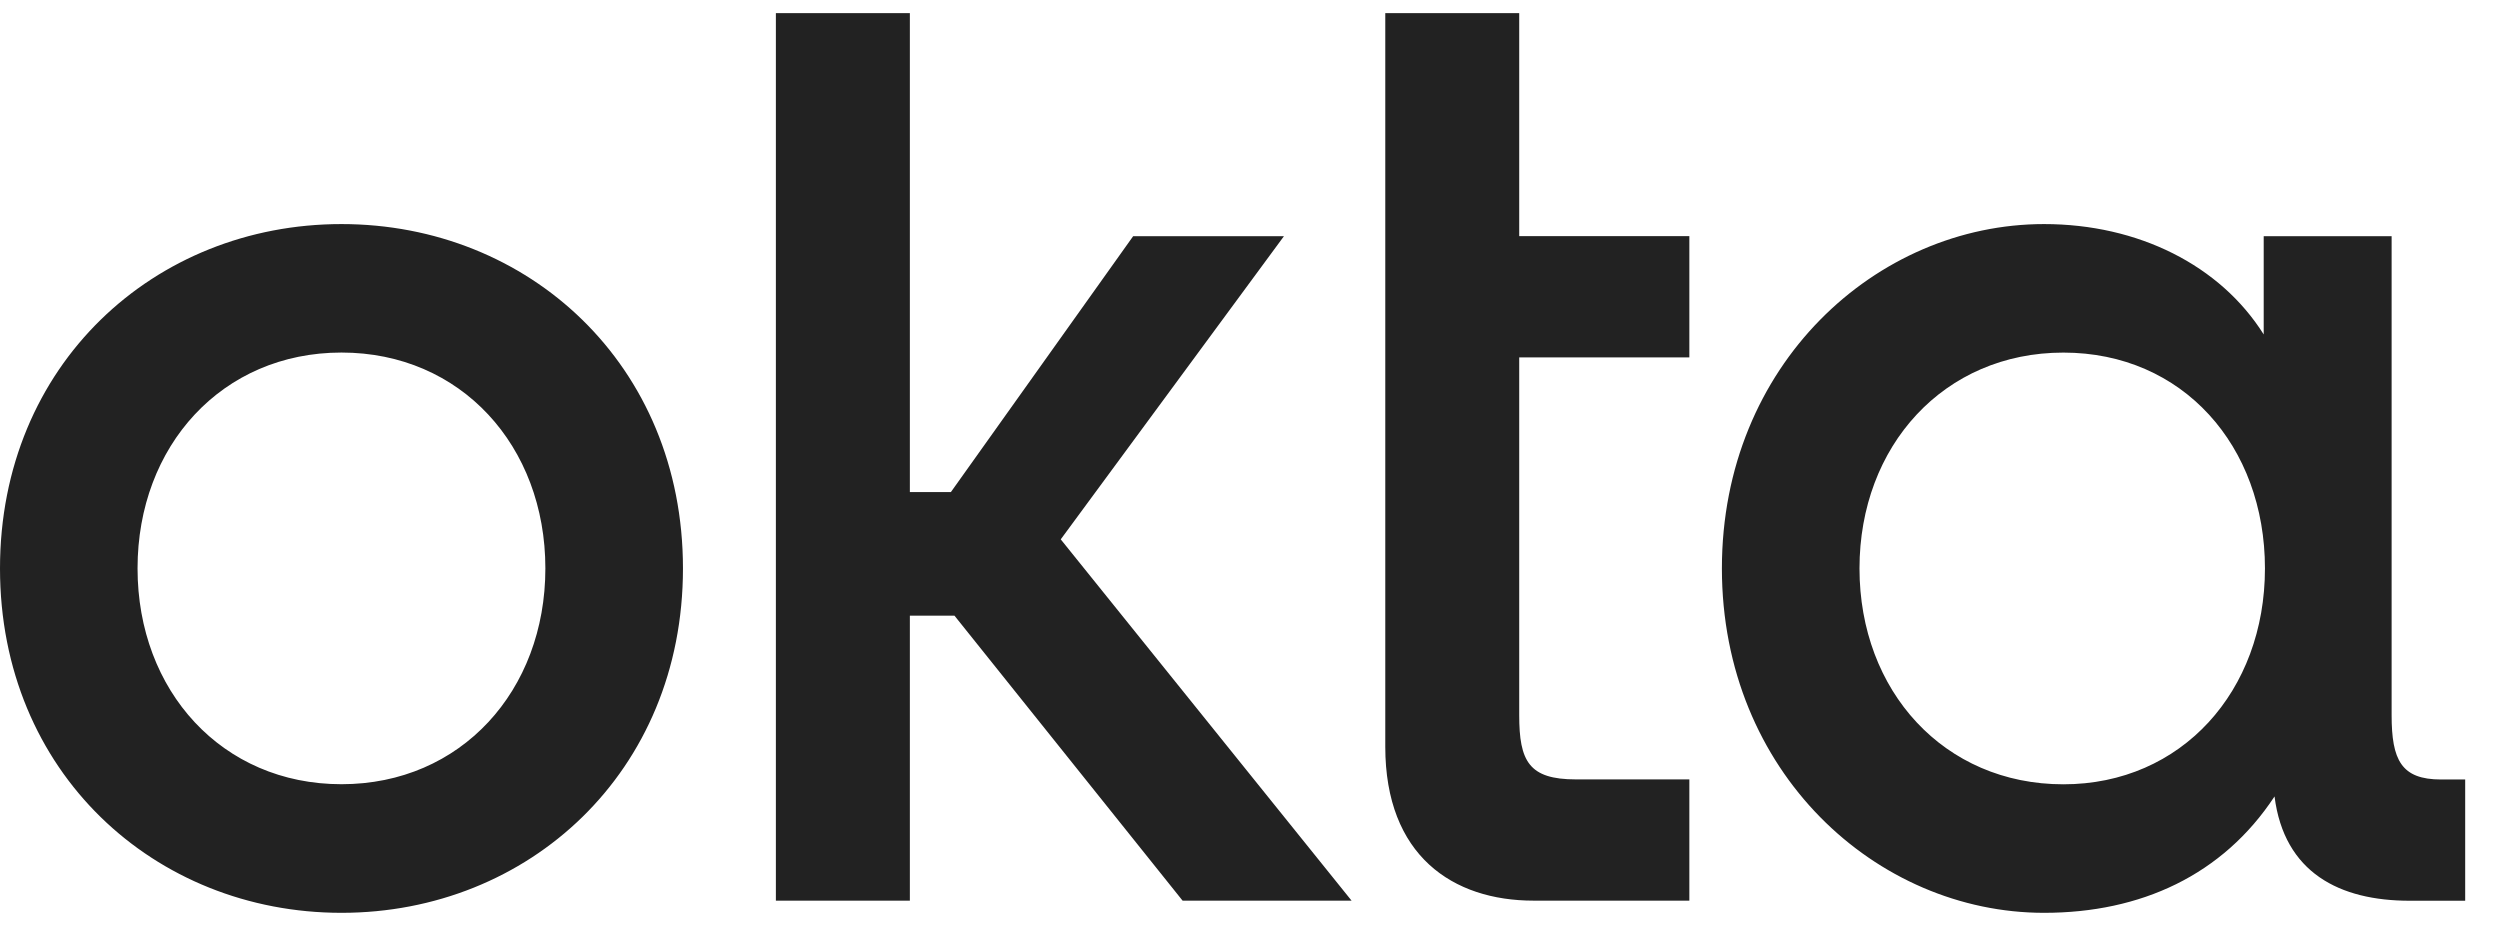 <svg width="54" height="20" viewBox="0 0 54 20" fill="none" xmlns="http://www.w3.org/2000/svg">
<path d="M44.569 16.941C41.989 16.941 40.165 14.925 40.165 12.278C40.165 9.632 41.99 7.616 44.569 7.616C47.149 7.616 48.923 9.632 48.923 12.278C48.923 14.925 47.125 16.941 44.569 16.941ZM44.152 19.717C46.238 19.717 48.011 18.905 49.13 17.203C49.339 18.853 50.538 19.456 52.049 19.456H53.248V16.837H52.727C51.867 16.837 51.659 16.417 51.659 15.448V5.102H48.896V7.224C47.958 5.731 46.186 4.84 44.152 4.84C40.53 4.84 37.193 7.878 37.193 12.278C37.193 16.678 40.529 19.717 44.152 19.717ZM29.922 16.128C29.922 18.485 31.382 19.454 33.127 19.454H36.49V16.835H34.039C33.023 16.835 32.815 16.442 32.815 15.447V7.72H36.49V5.101H32.815V0.283H29.922V16.128ZM16.759 19.454H19.653V13.299H20.617L25.544 19.454H29.194L22.912 11.65L27.733 5.102H24.476L20.539 10.629H19.653V0.283H16.759V19.454ZM7.376 4.84C3.336 4.84 0 7.878 0 12.278C0 16.678 3.336 19.717 7.376 19.717C11.416 19.717 14.752 16.678 14.752 12.278C14.752 7.878 11.416 4.84 7.376 4.84ZM7.376 16.939C4.795 16.939 2.971 14.923 2.971 12.277C2.971 9.631 4.796 7.615 7.376 7.615C9.956 7.615 11.78 9.631 11.78 12.277C11.78 14.923 9.956 16.939 7.376 16.939Z" fill="#222222"/>
</svg>

